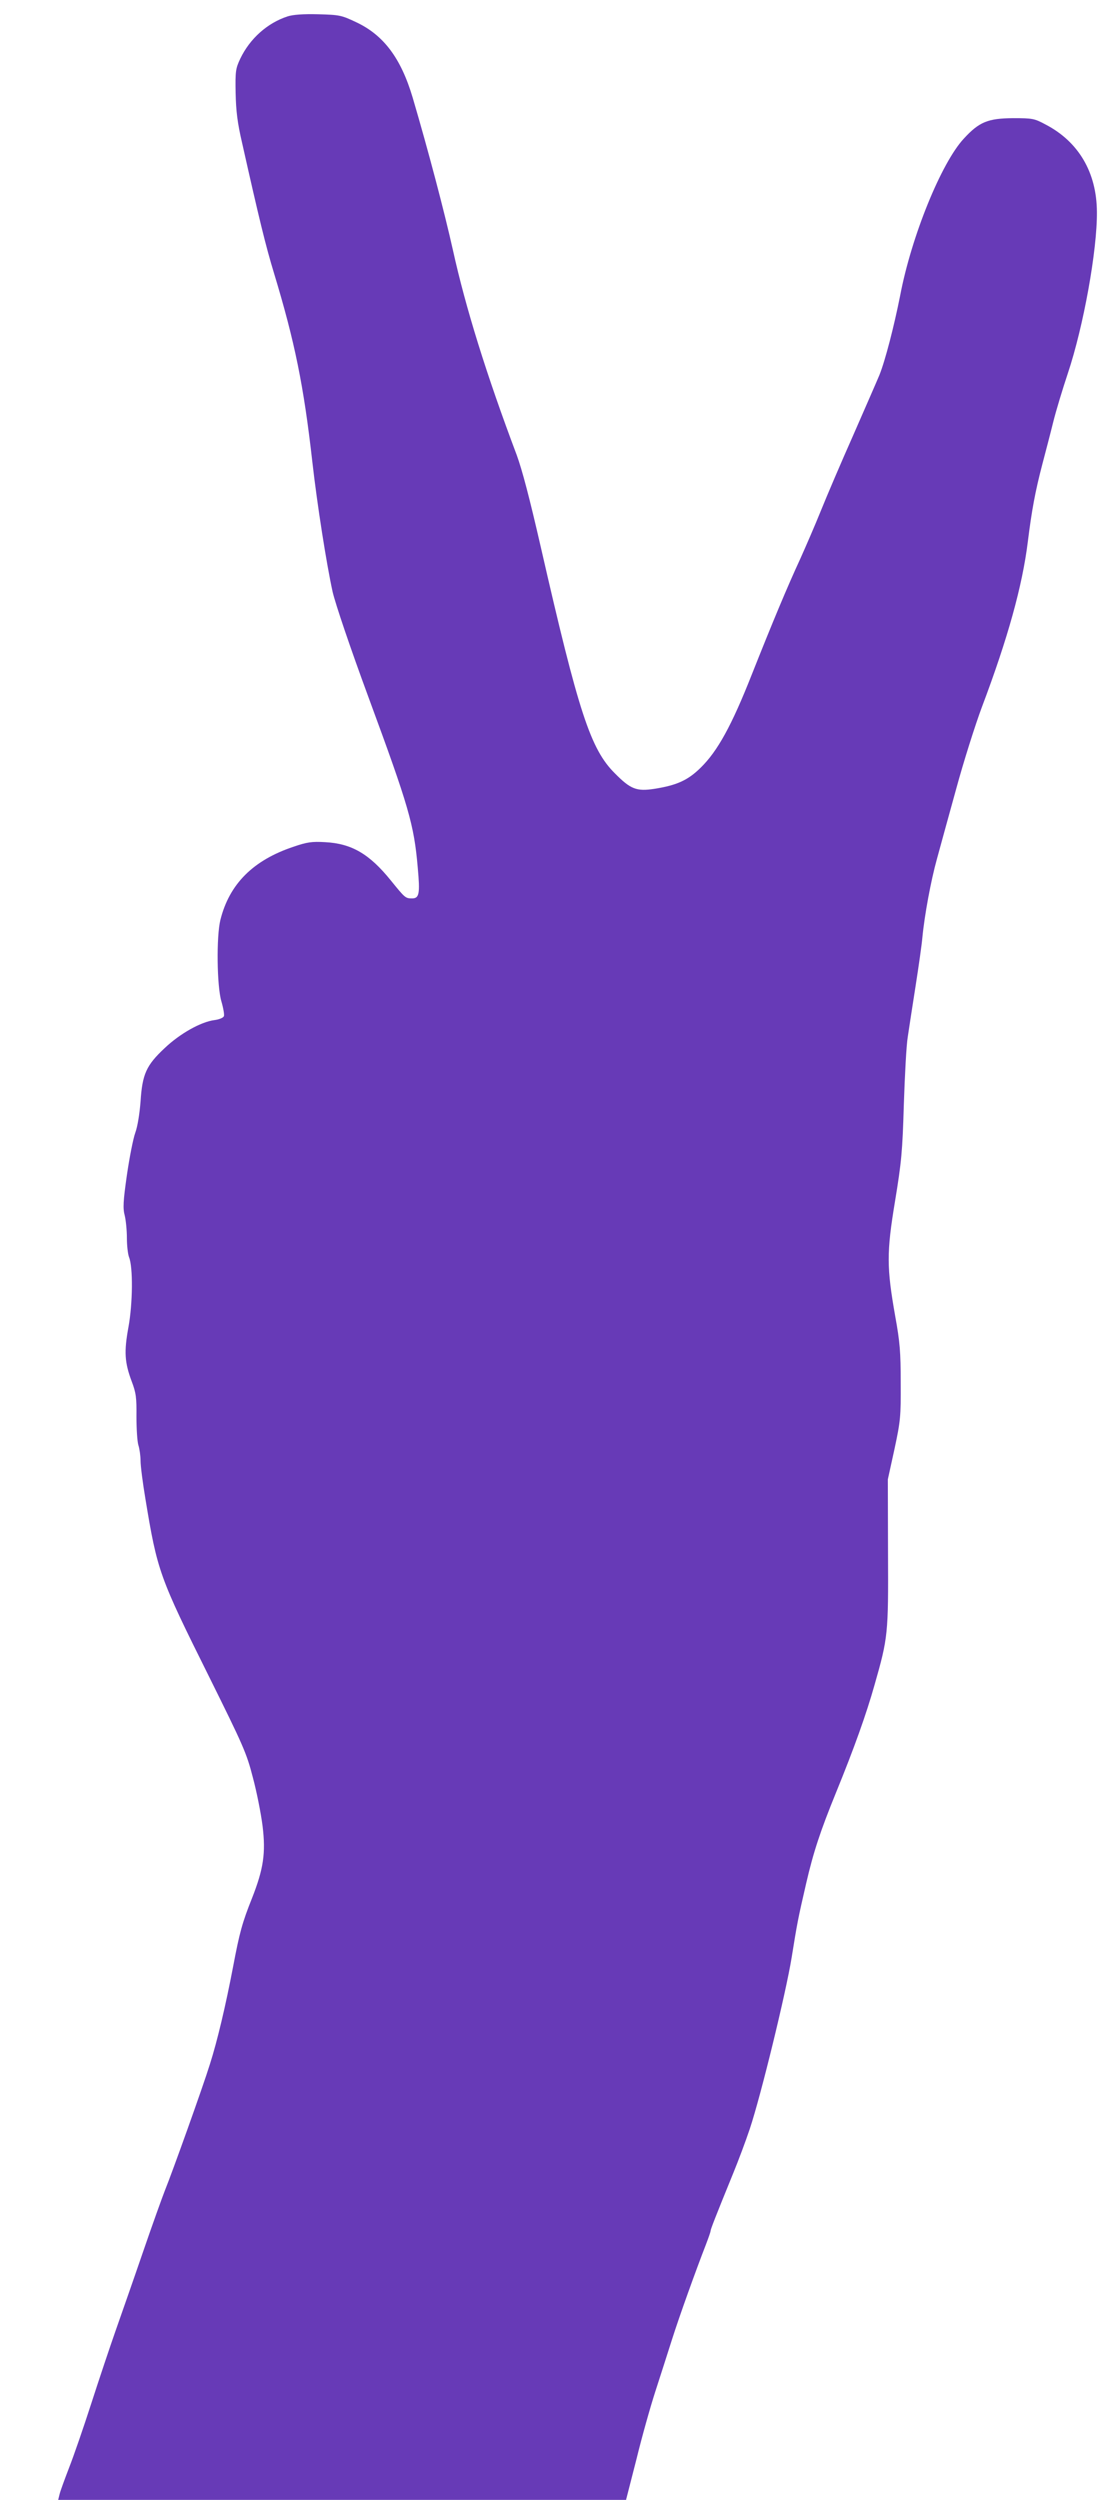 <?xml version="1.0" standalone="no"?>
<!DOCTYPE svg PUBLIC "-//W3C//DTD SVG 20010904//EN"
 "http://www.w3.org/TR/2001/REC-SVG-20010904/DTD/svg10.dtd">
<svg version="1.0" xmlns="http://www.w3.org/2000/svg"
 width="564pt" height="1280pt" viewBox="0 0 564 1280"
 preserveAspectRatio="xMidYMid meet">
<g transform="translate(0,1280) scale(0.1,-0.1)"
fill="#673ab7" stroke="none">
<path d="M1473 12716 c-104 -34 -193 -114 -242 -216 -24 -51 -26 -64 -24 -176
2 -92 9 -152 33 -255 87 -388 121 -528 164 -669 106 -350 152 -575 196 -965
25 -221 73 -525 104 -666 15 -63 88 -280 185 -543 205 -556 232 -648 251 -869
12 -132 8 -157 -29 -157 -34 0 -36 2 -109 92 -110 136 -201 189 -337 196 -67
4 -93 0 -160 -23 -208 -69 -330 -191 -376 -375 -21 -85 -18 -339 5 -417 10
-34 16 -69 13 -76 -3 -8 -24 -17 -48 -20 -70 -9 -177 -69 -256 -144 -94 -88
-114 -133 -123 -273 -5 -63 -15 -127 -27 -160 -11 -30 -30 -128 -43 -217 -19
-133 -21 -170 -11 -207 6 -25 11 -76 11 -115 0 -38 5 -82 11 -98 21 -51 19
-238 -3 -358 -23 -126 -20 -180 17 -279 22 -58 25 -82 24 -179 0 -62 4 -128
10 -147 6 -19 11 -55 11 -80 0 -25 11 -112 25 -195 61 -370 71 -398 326 -910
174 -351 192 -390 224 -515 20 -74 42 -186 50 -249 17 -139 5 -220 -54 -370
-50 -125 -64 -177 -96 -346 -39 -205 -82 -386 -120 -505 -37 -119 -193 -554
-230 -645 -13 -33 -65 -177 -114 -320 -49 -143 -113 -325 -141 -405 -28 -80
-83 -244 -122 -365 -39 -121 -90 -269 -114 -330 -23 -60 -46 -122 -49 -137
l-7 -28 1454 0 1455 0 53 207 c28 115 72 271 97 348 25 77 63 196 85 265 38
120 123 356 174 487 13 34 24 65 24 70 0 8 24 70 117 298 25 61 63 162 84 225
57 171 184 692 214 875 29 180 32 197 75 383 37 160 73 268 152 462 94 230
156 404 198 553 69 242 71 259 69 677 l-1 375 34 155 c31 145 33 167 32 340 0
157 -4 208 -28 340 -44 250 -45 325 -1 590 33 201 38 254 45 495 5 149 13 304
20 345 6 41 24 158 40 260 16 102 32 214 35 250 11 115 44 292 74 400 16 58
60 220 99 360 38 140 98 329 132 420 133 352 207 620 235 845 20 161 38 259
75 400 16 61 41 156 55 213 14 57 48 169 75 250 80 239 151 631 149 827 -1
202 -94 360 -264 448 -56 30 -66 32 -165 32 -129 -1 -174 -19 -253 -105 -115
-124 -268 -499 -326 -804 -31 -156 -76 -331 -106 -406 -15 -36 -76 -175 -135
-310 -60 -135 -134 -308 -165 -385 -31 -77 -79 -187 -105 -245 -68 -147 -143
-327 -249 -594 -103 -261 -175 -392 -262 -477 -65 -64 -122 -90 -237 -108 -91
-14 -122 -2 -202 79 -125 124 -186 311 -380 1160 -58 253 -95 393 -123 470
-155 411 -262 755 -327 1050 -44 197 -125 505 -206 780 -60 202 -149 321 -291
387 -74 35 -84 37 -193 40 -77 2 -129 -2 -157 -11z"/>
</g>
</svg>

